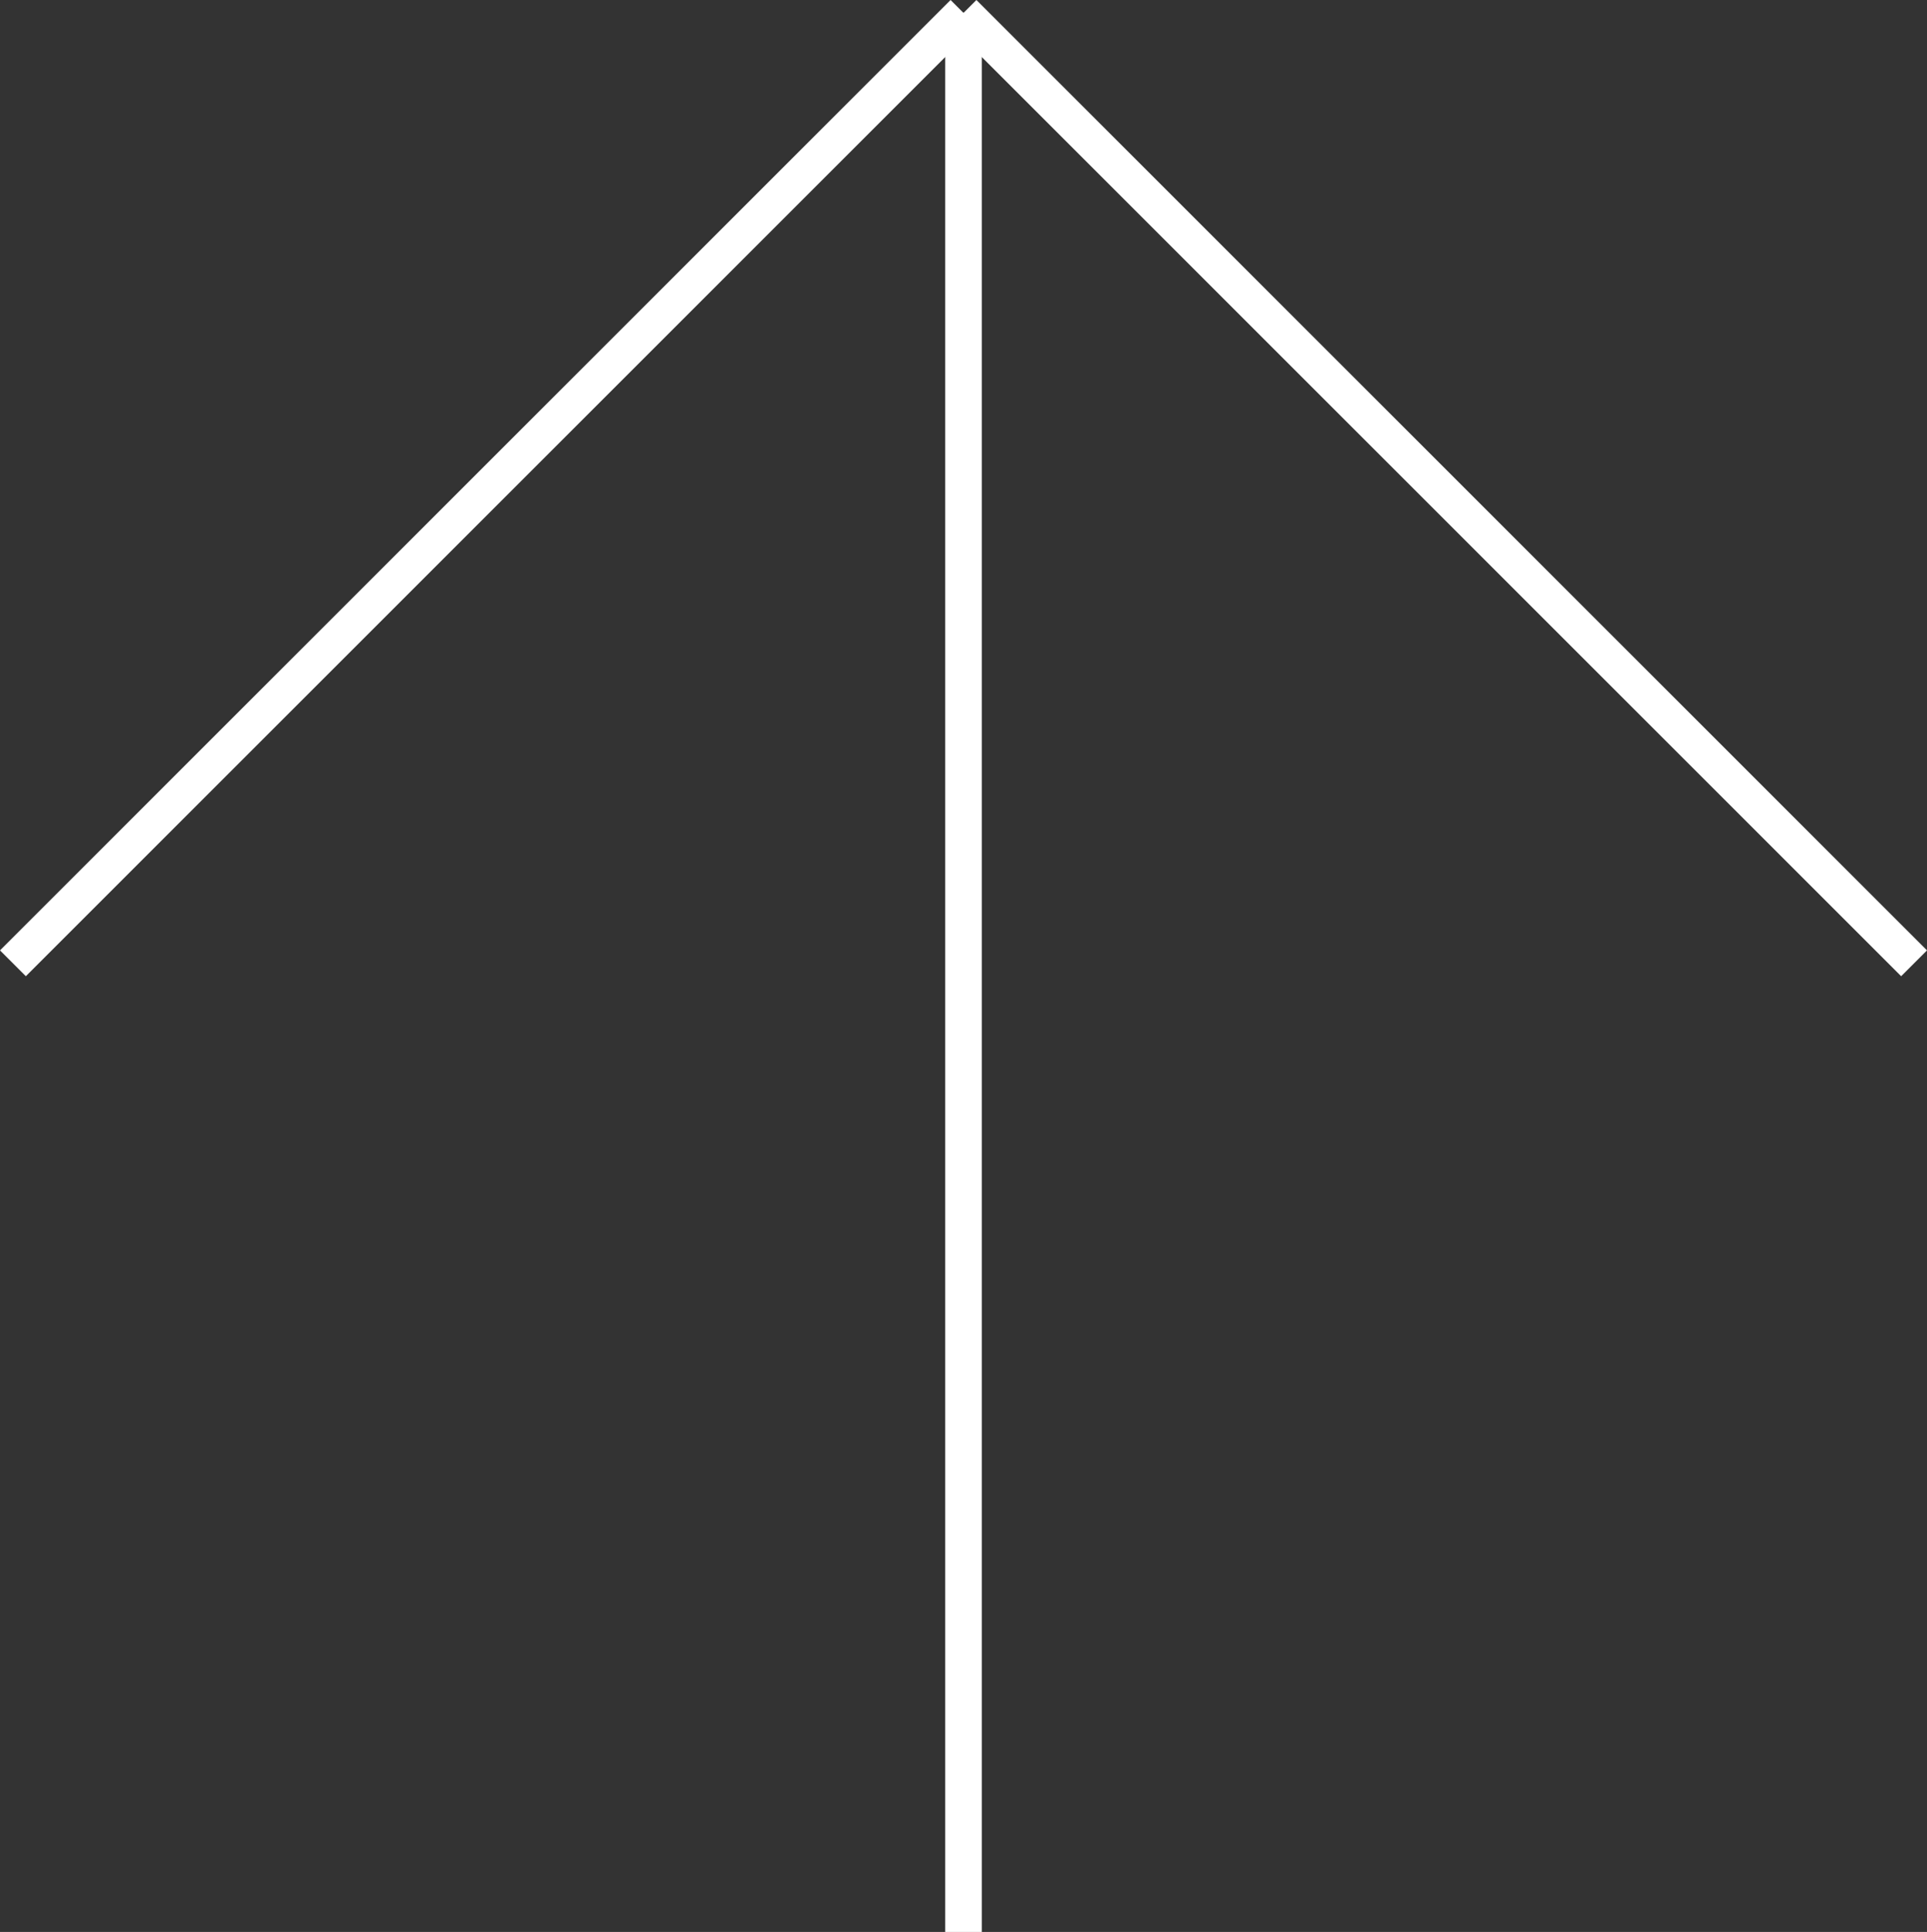 <svg xmlns="http://www.w3.org/2000/svg" width="105.414" height="105.707" viewBox="0 0 105.414 105.707"><rect x="0" y="0" width="105.414" height="105.707" fill="#333333" stroke="none"/><g transform="translate(-1159.793 -1396.793)"><path d="M.707,52.707-.707,51.293l52-52L52.707.707Z" transform="translate(1160.5 1397.5)" fill="#fff"/><path d="M51.293,52.707l-52-52L.707-.707l52,52Z" transform="translate(1212.5 1397.5)" fill="#fff"/><path d="M1,105H-1V0H1Z" transform="translate(1212.5 1397.5)" fill="#fff"/></g></svg>